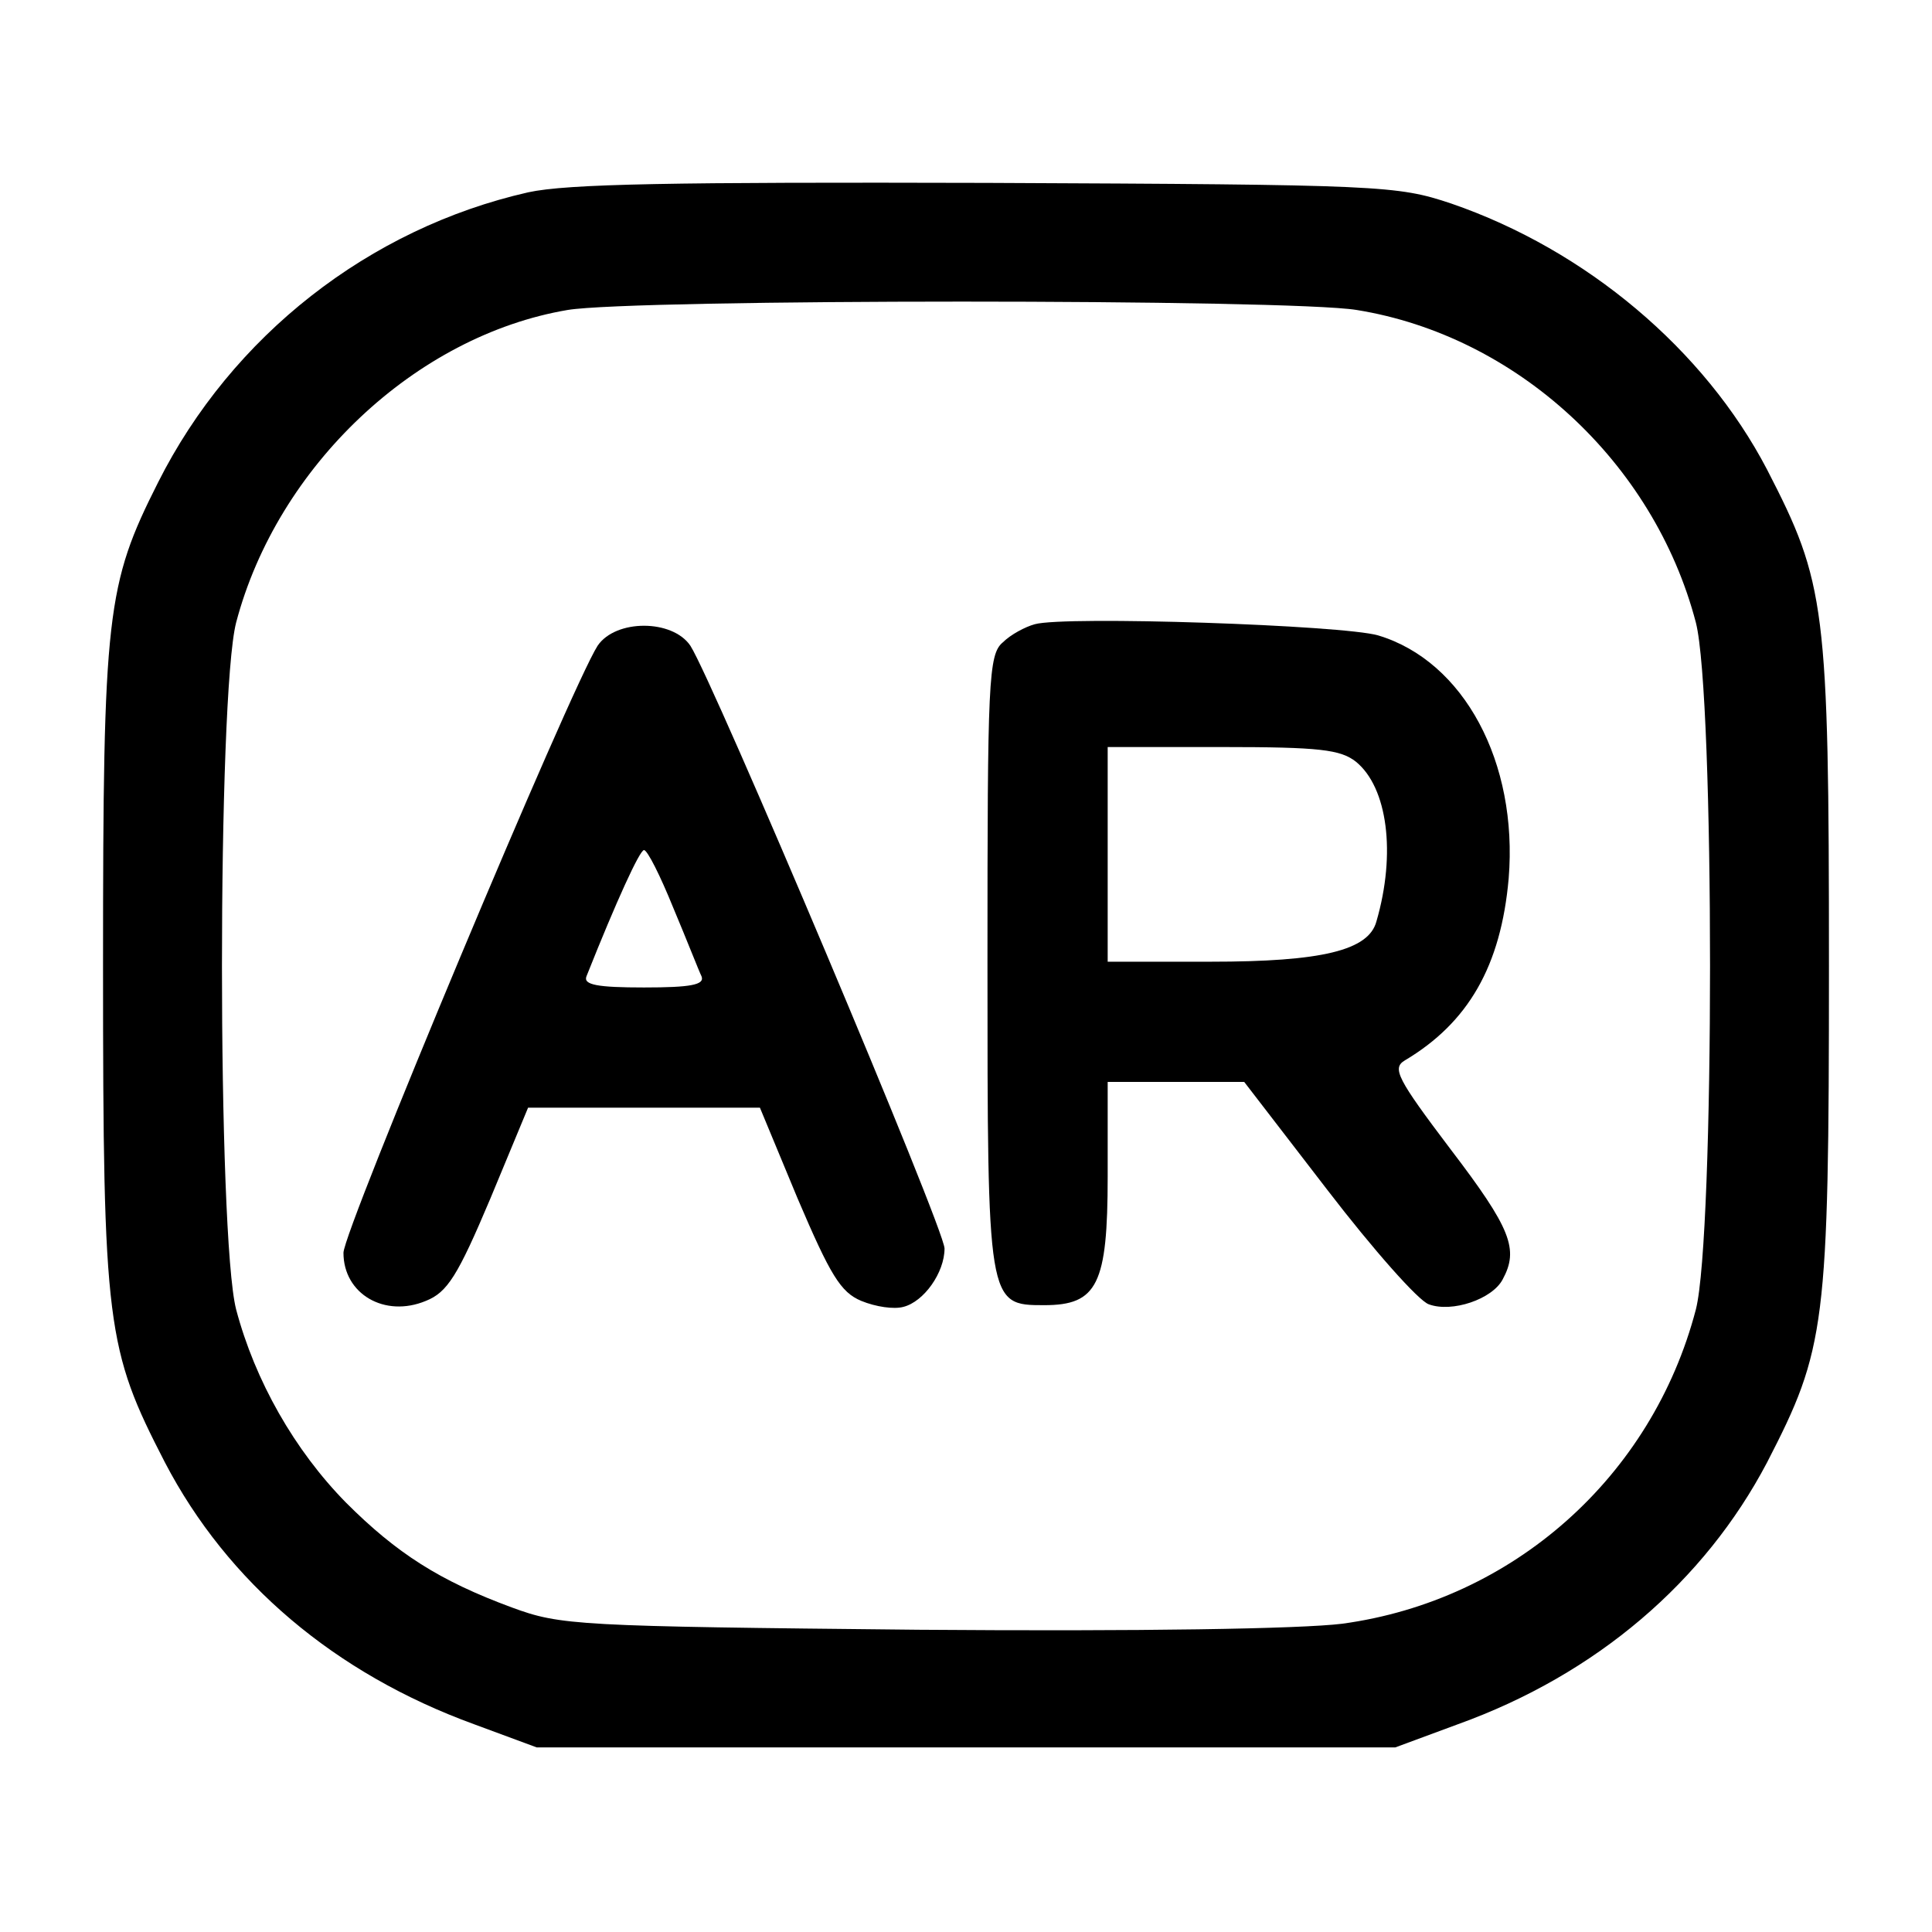 <?xml version="1.0" standalone="no"?>
<!DOCTYPE svg PUBLIC "-//W3C//DTD SVG 20010904//EN"
 "http://www.w3.org/TR/2001/REC-SVG-20010904/DTD/svg10.dtd">
<svg version="1.0" xmlns="http://www.w3.org/2000/svg"
 width="225pt" height="225pt" viewBox="0 0 225 225"
 preserveAspectRatio="xMidYMid meet">
<g transform="translate(0,225) scale(0.1,-0.1)"
fill="#000000" stroke="none">
<path d="M615 2026 c-185 -42 -345 -167 -431 -338 -60 -119 -64 -152 -64 -563
0 -420 4 -446 72 -578 73 -140 198 -246 360 -305 l73 -27 500 0 500 0 73 27
c161 58 287 166 360 305 68 132 72 158 72 578 0 420 -4 446 -72 578 -73 140
-211 256 -368 310 -63 21 -80 22 -540 24 -367 1 -489 -1 -535 -11z m965 -137
c186 -30 346 -177 395 -364 22 -86 22 -714 0 -800 -51 -195 -213 -339 -412
-366 -49 -6 -234 -9 -493 -7 -399 4 -417 5 -474 26 -84 31 -134 63 -193 122
-60 61 -106 142 -128 225 -22 86 -22 714 0 800 48 182 209 334 386 364 78 13
840 13 919 0z"/>
<path d="M1205 1523 c-11 -3 -28 -12 -37 -21 -17 -14 -18 -45 -18 -371 0 -400
0 -401 66 -401 62 0 74 24 74 150 l0 110 80 0 79 0 97 -126 c53 -69 106 -129
118 -133 27 -10 74 6 86 29 19 35 10 59 -61 152 -62 82 -68 94 -53 103 74 44
112 110 121 212 11 135 -52 253 -152 283 -41 12 -365 23 -400 13z m374 -160
c37 -30 47 -107 24 -186 -9 -34 -64 -47 -193 -47 l-120 0 0 125 0 125 134 0
c113 0 137 -3 155 -17z"/>
<path d="M696 1498 c-31 -48 -296 -681 -296 -707 0 -48 48 -76 96 -56 25 10
37 29 75 119 l44 106 135 0 135 0 44 -106 c38 -89 50 -109 74 -119 17 -7 38
-10 49 -7 24 6 48 40 48 68 0 23 -269 660 -296 702 -21 31 -87 31 -108 0z m88
-305 c16 -38 30 -74 33 -80 4 -10 -13 -13 -67 -13 -54 0 -71 3 -67 13 35 88
62 147 67 147 4 0 19 -30 34 -67z"/>
</g>
</svg>
